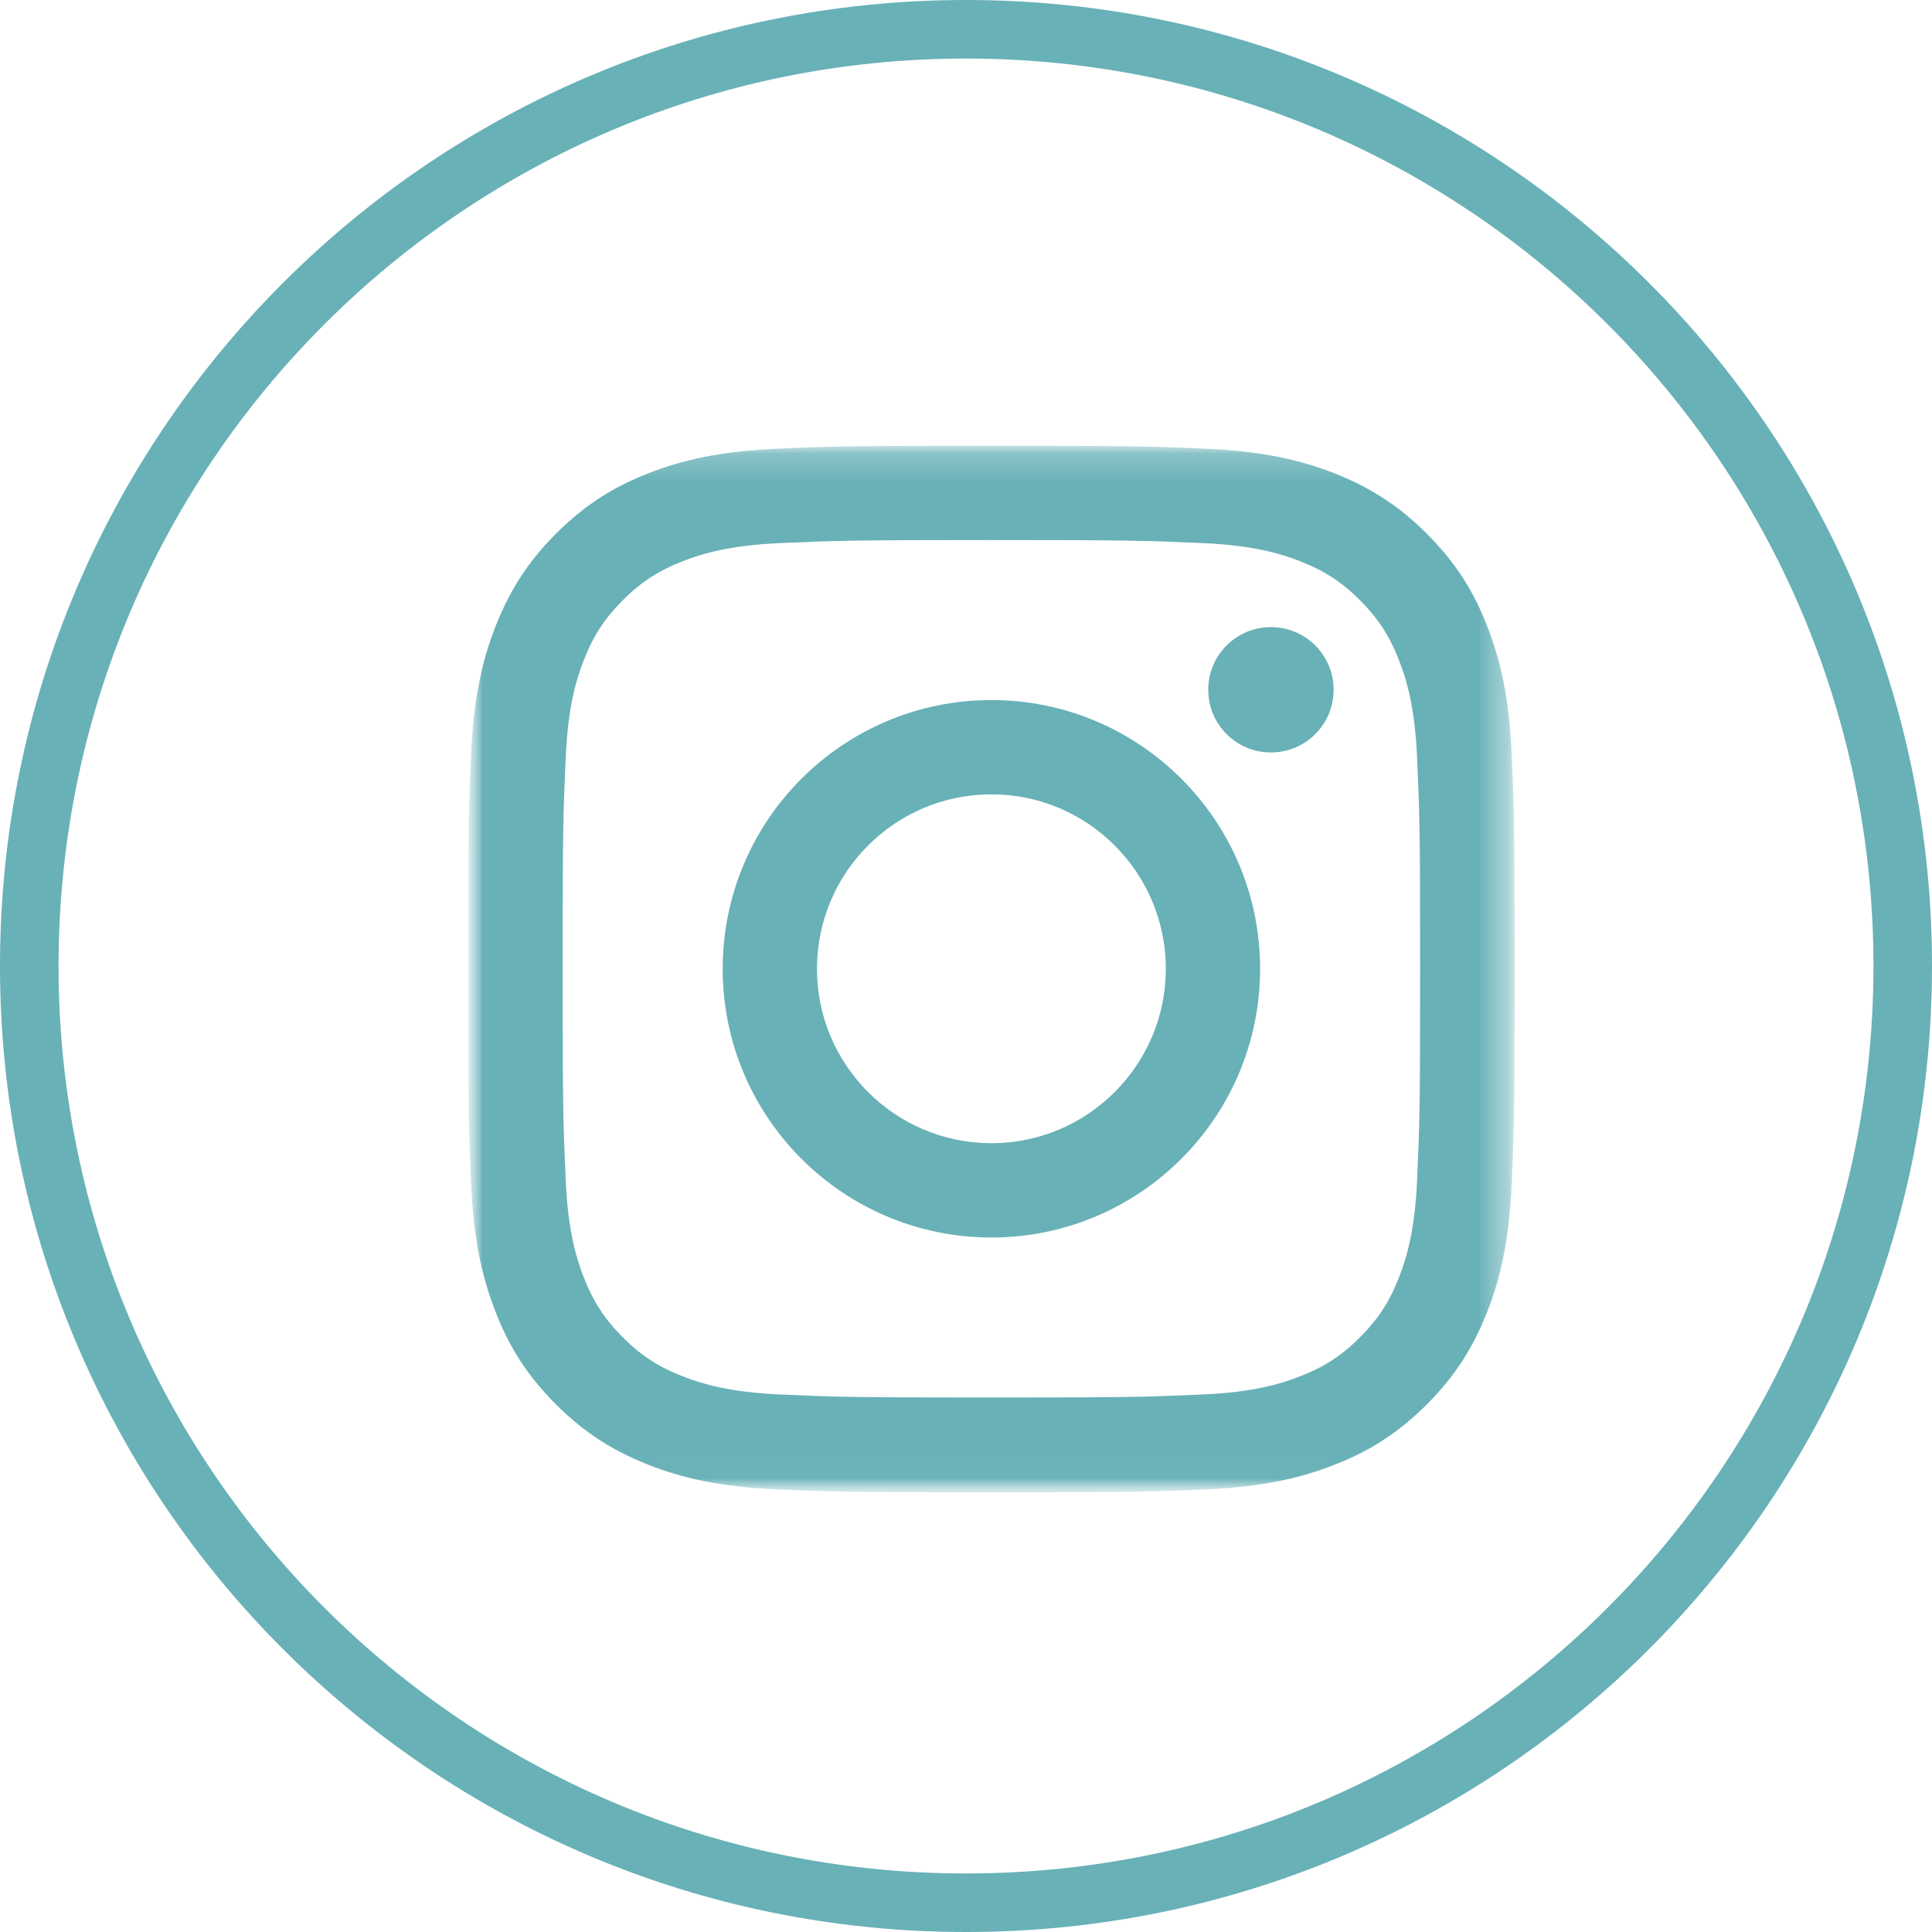 <svg width="66" height="66" viewBox="0 0 66 66" fill="none" xmlns="http://www.w3.org/2000/svg">
<g clip-path="url(#clip0_140_224)">
<mask id="mask0_140_224" style="mask-type:luminance" maskUnits="userSpaceOnUse" x="16" y="15" width="36" height="36">
<path d="M51.744 15.227H16V50.972H51.744V15.227Z" fill="white"/>
</mask>
<g mask="url(#mask0_140_224)">
<mask id="mask1_140_224" style="mask-type:luminance" maskUnits="userSpaceOnUse" x="16" y="15" width="36" height="36">
<path d="M51.763 15H16V51H51.763V15Z" fill="white"/>
</mask>
<g mask="url(#mask1_140_224)">
<path d="M33.868 15.227C29.017 15.227 28.401 15.246 26.497 15.332C24.593 15.417 23.295 15.72 22.158 16.165C20.983 16.62 19.989 17.236 18.994 18.231C17.999 19.225 17.393 20.22 16.929 21.395C16.483 22.532 16.18 23.83 16.095 25.734C16.01 27.638 15.991 28.244 15.991 33.104C15.991 37.964 16.01 38.571 16.095 40.475C16.18 42.379 16.483 43.677 16.929 44.814C17.383 45.989 17.999 46.983 18.994 47.978C19.989 48.973 20.983 49.579 22.158 50.043C23.295 50.489 24.593 50.792 26.497 50.877C28.401 50.962 29.008 50.981 33.868 50.981C38.728 50.981 39.334 50.962 41.238 50.877C43.142 50.792 44.44 50.489 45.577 50.043C46.752 49.589 47.746 48.973 48.741 47.978C49.736 46.983 50.342 45.989 50.806 44.814C51.252 43.677 51.555 42.379 51.64 40.475C51.725 38.571 51.744 37.964 51.744 33.104C51.744 28.244 51.725 27.638 51.64 25.734C51.555 23.83 51.252 22.532 50.806 21.395C50.352 20.22 49.736 19.225 48.741 18.231C47.746 17.236 46.752 16.63 45.577 16.165C44.44 15.72 43.142 15.417 41.238 15.332C39.334 15.246 38.728 15.227 33.868 15.227ZM33.868 18.449C38.642 18.449 39.201 18.468 41.087 18.553C42.83 18.629 43.777 18.922 44.402 19.169C45.236 19.491 45.833 19.879 46.458 20.504C47.083 21.13 47.472 21.727 47.794 22.56C48.04 23.185 48.334 24.133 48.41 25.876C48.495 27.761 48.514 28.33 48.514 33.095C48.514 37.86 48.495 38.429 48.41 40.314C48.334 42.057 48.04 43.004 47.794 43.63C47.472 44.463 47.083 45.06 46.458 45.685C45.833 46.311 45.236 46.699 44.402 47.021C43.777 47.267 42.83 47.561 41.087 47.637C39.201 47.722 38.633 47.741 33.868 47.741C29.102 47.741 28.534 47.722 26.649 47.637C24.905 47.561 23.958 47.267 23.333 47.021C22.499 46.699 21.902 46.311 21.277 45.685C20.652 45.06 20.263 44.463 19.941 43.63C19.695 43.004 19.401 42.057 19.326 40.314C19.24 38.429 19.221 37.86 19.221 33.095C19.221 28.33 19.24 27.761 19.326 25.876C19.401 24.133 19.695 23.185 19.941 22.56C20.263 21.727 20.652 21.13 21.277 20.504C21.902 19.879 22.499 19.491 23.333 19.169C23.958 18.922 24.905 18.629 26.649 18.553C28.534 18.468 29.102 18.449 33.868 18.449Z" fill="#68B1B7"/>
<path d="M33.867 39.054C30.58 39.054 27.909 36.382 27.909 33.095C27.909 29.808 30.58 27.136 33.867 27.136C37.155 27.136 39.826 29.808 39.826 33.095C39.826 36.382 37.155 39.054 33.867 39.054ZM33.867 23.915C28.799 23.915 24.688 28.027 24.688 33.095C24.688 38.163 28.799 42.275 33.867 42.275C38.936 42.275 43.047 38.163 43.047 33.095C43.047 28.027 38.936 23.915 33.867 23.915Z" fill="#68B1B7"/>
<path d="M45.558 23.564C45.558 24.749 44.601 25.705 43.417 25.705C42.233 25.705 41.276 24.749 41.276 23.564C41.276 22.38 42.233 21.423 43.417 21.423C44.601 21.423 45.558 22.38 45.558 23.564Z" fill="#68B1B7"/>
</g>
</g>
</g>
<path fill-rule="evenodd" clip-rule="evenodd" d="M33 64C50.121 64 64 50.121 64 33C64 15.879 50.121 2 33 2C15.879 2 2 15.879 2 33C2 50.121 15.879 64 33 64ZM33 66C51.225 66 66 51.225 66 33C66 14.775 51.225 0 33 0C14.775 0 0 14.775 0 33C0 51.225 14.775 66 33 66Z" fill="#68B1B7"/>
<defs>
<clipPath id="clip0_140_224">
<rect width="35.763" height="36" fill="white" transform="translate(16 15)"/>
</clipPath>
</defs>
</svg>
